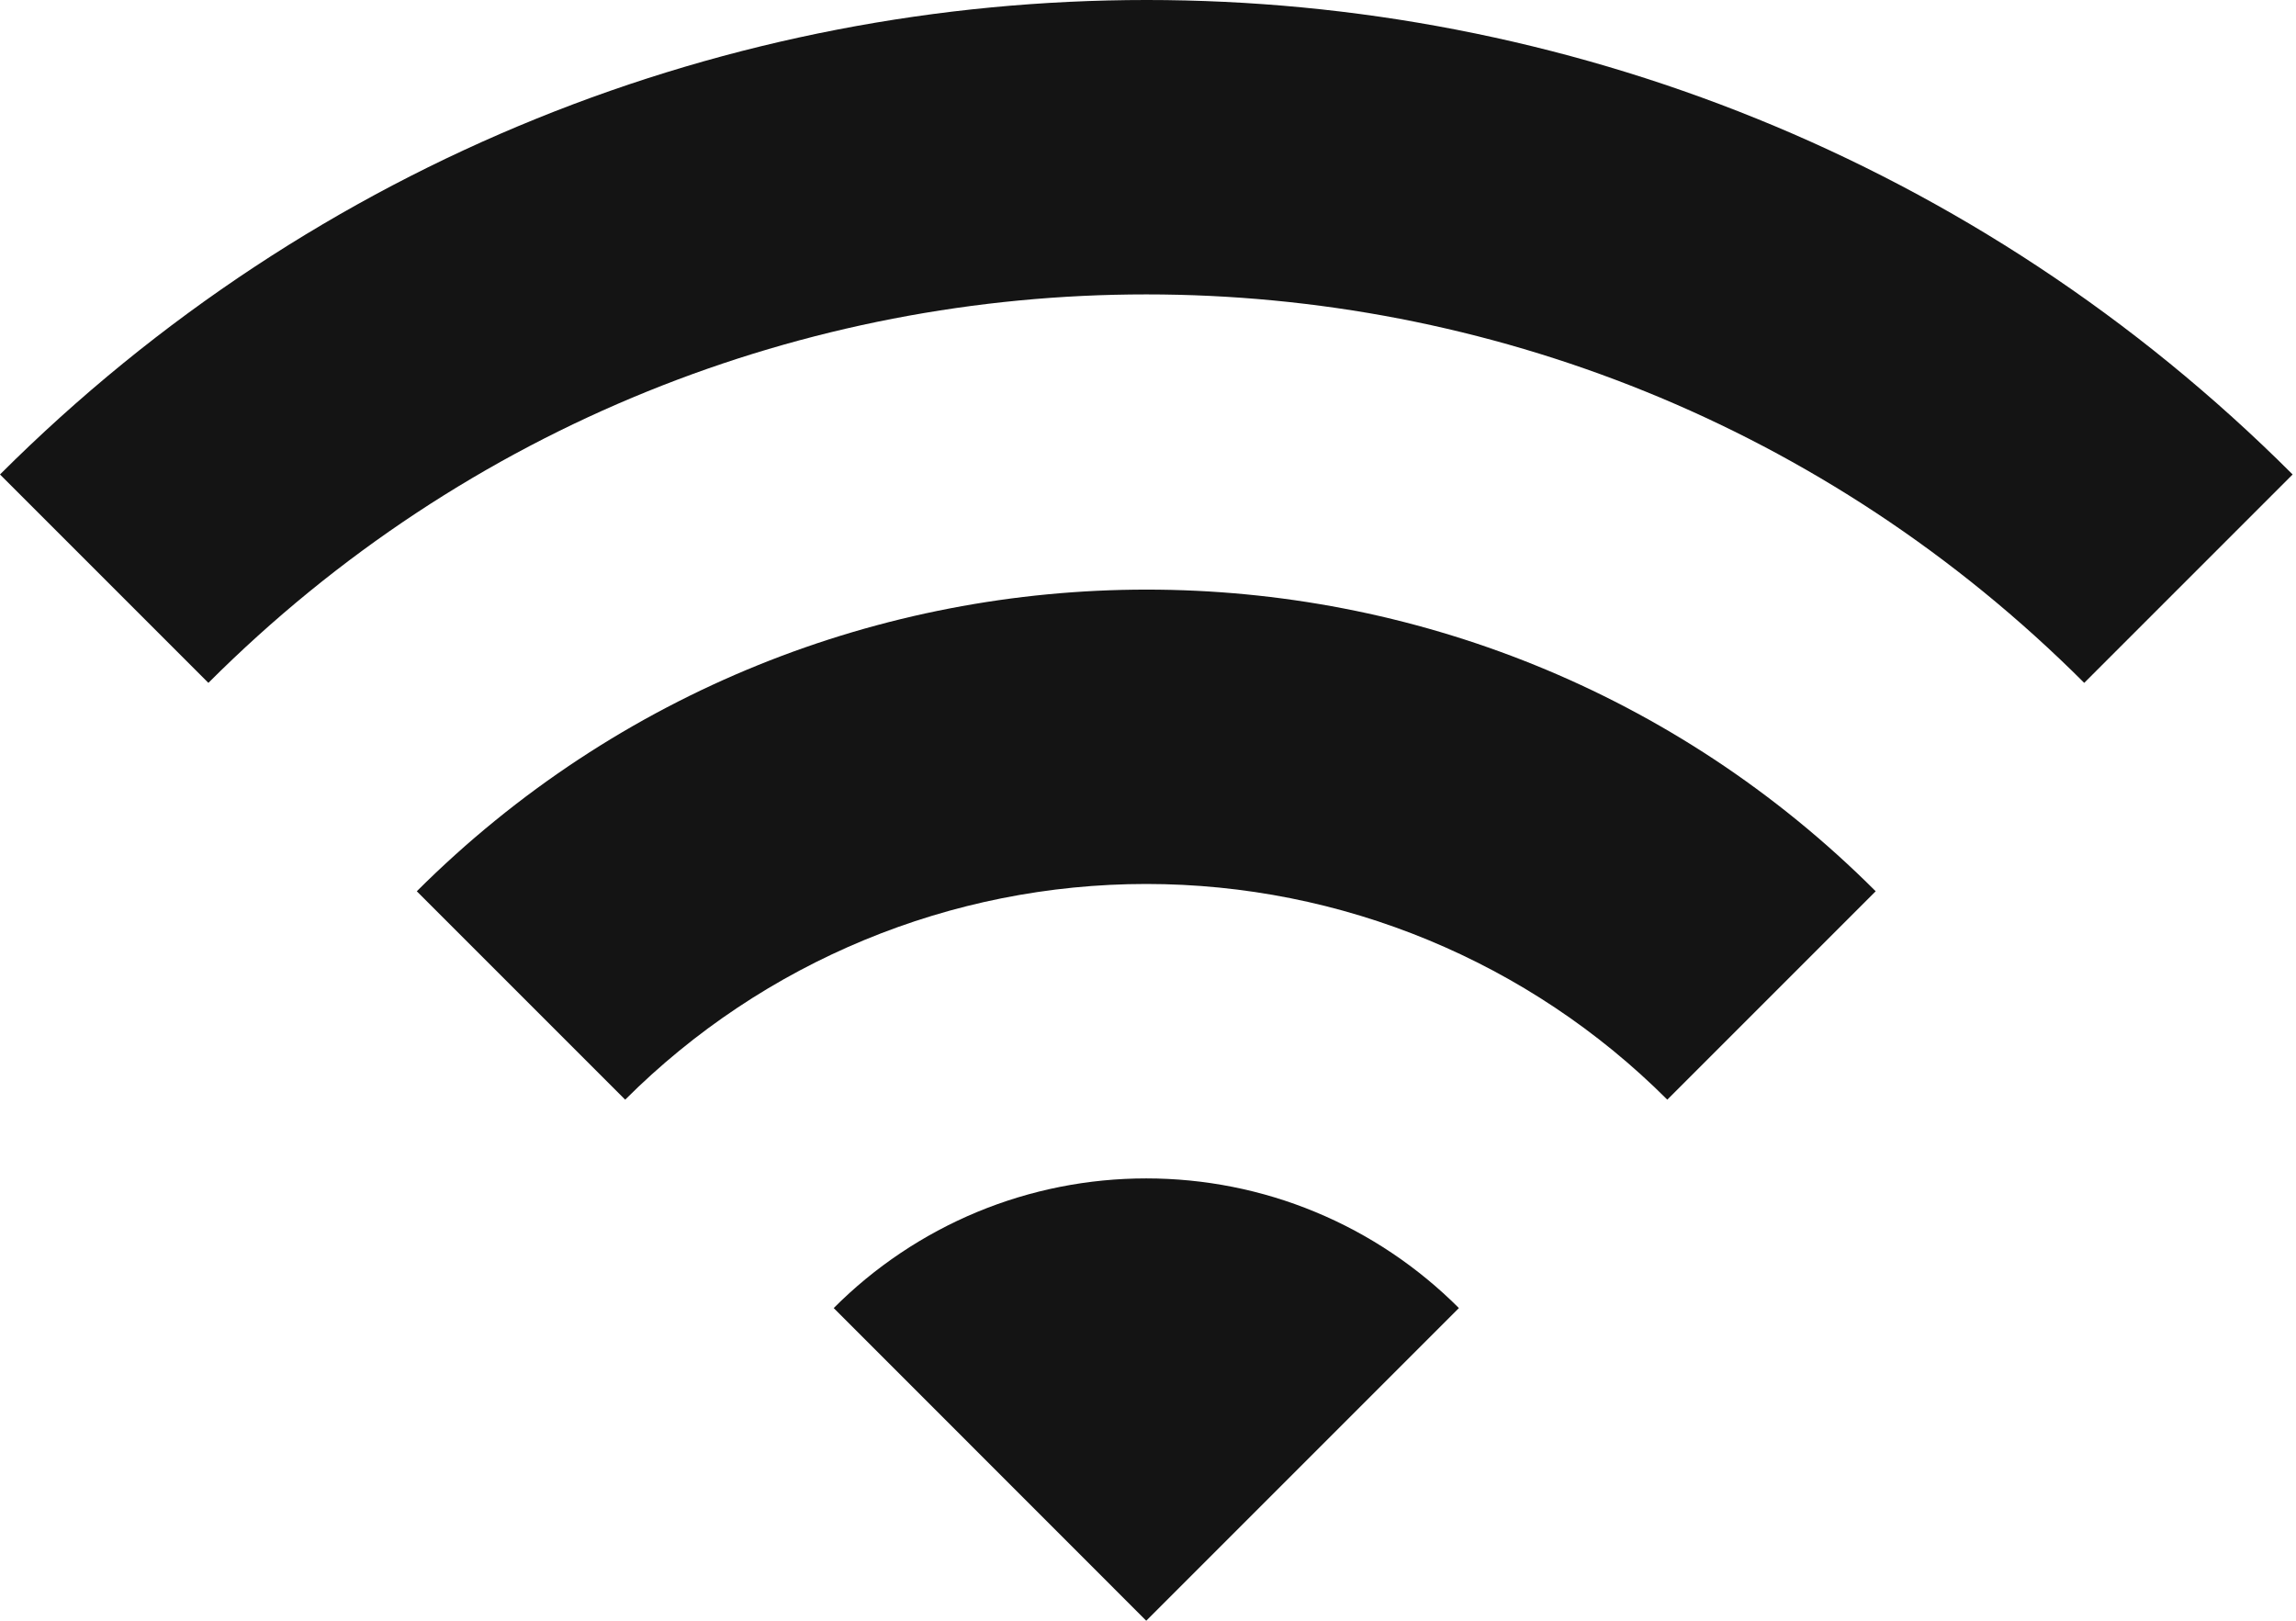 <svg width="17" height="12" viewBox="0 0 17 12" fill="none" xmlns="http://www.w3.org/2000/svg">
<path d="M0 3.513L1.543 5.056C5.378 1.221 11.597 1.221 15.432 5.056L16.975 3.513C12.291 -1.171 4.691 -1.171 0 3.513ZM6.173 9.685L8.487 12L10.802 9.685C10.498 9.381 10.138 9.139 9.74 8.974C9.343 8.809 8.917 8.725 8.487 8.725C8.057 8.725 7.632 8.809 7.234 8.974C6.837 9.139 6.476 9.381 6.173 9.685ZM3.086 6.599L4.629 8.142C5.653 7.119 7.041 6.545 8.487 6.545C9.934 6.545 11.322 7.119 12.345 8.142L13.888 6.599C10.91 3.621 6.072 3.621 3.086 6.599Z" fill="#141414"/>
</svg>
